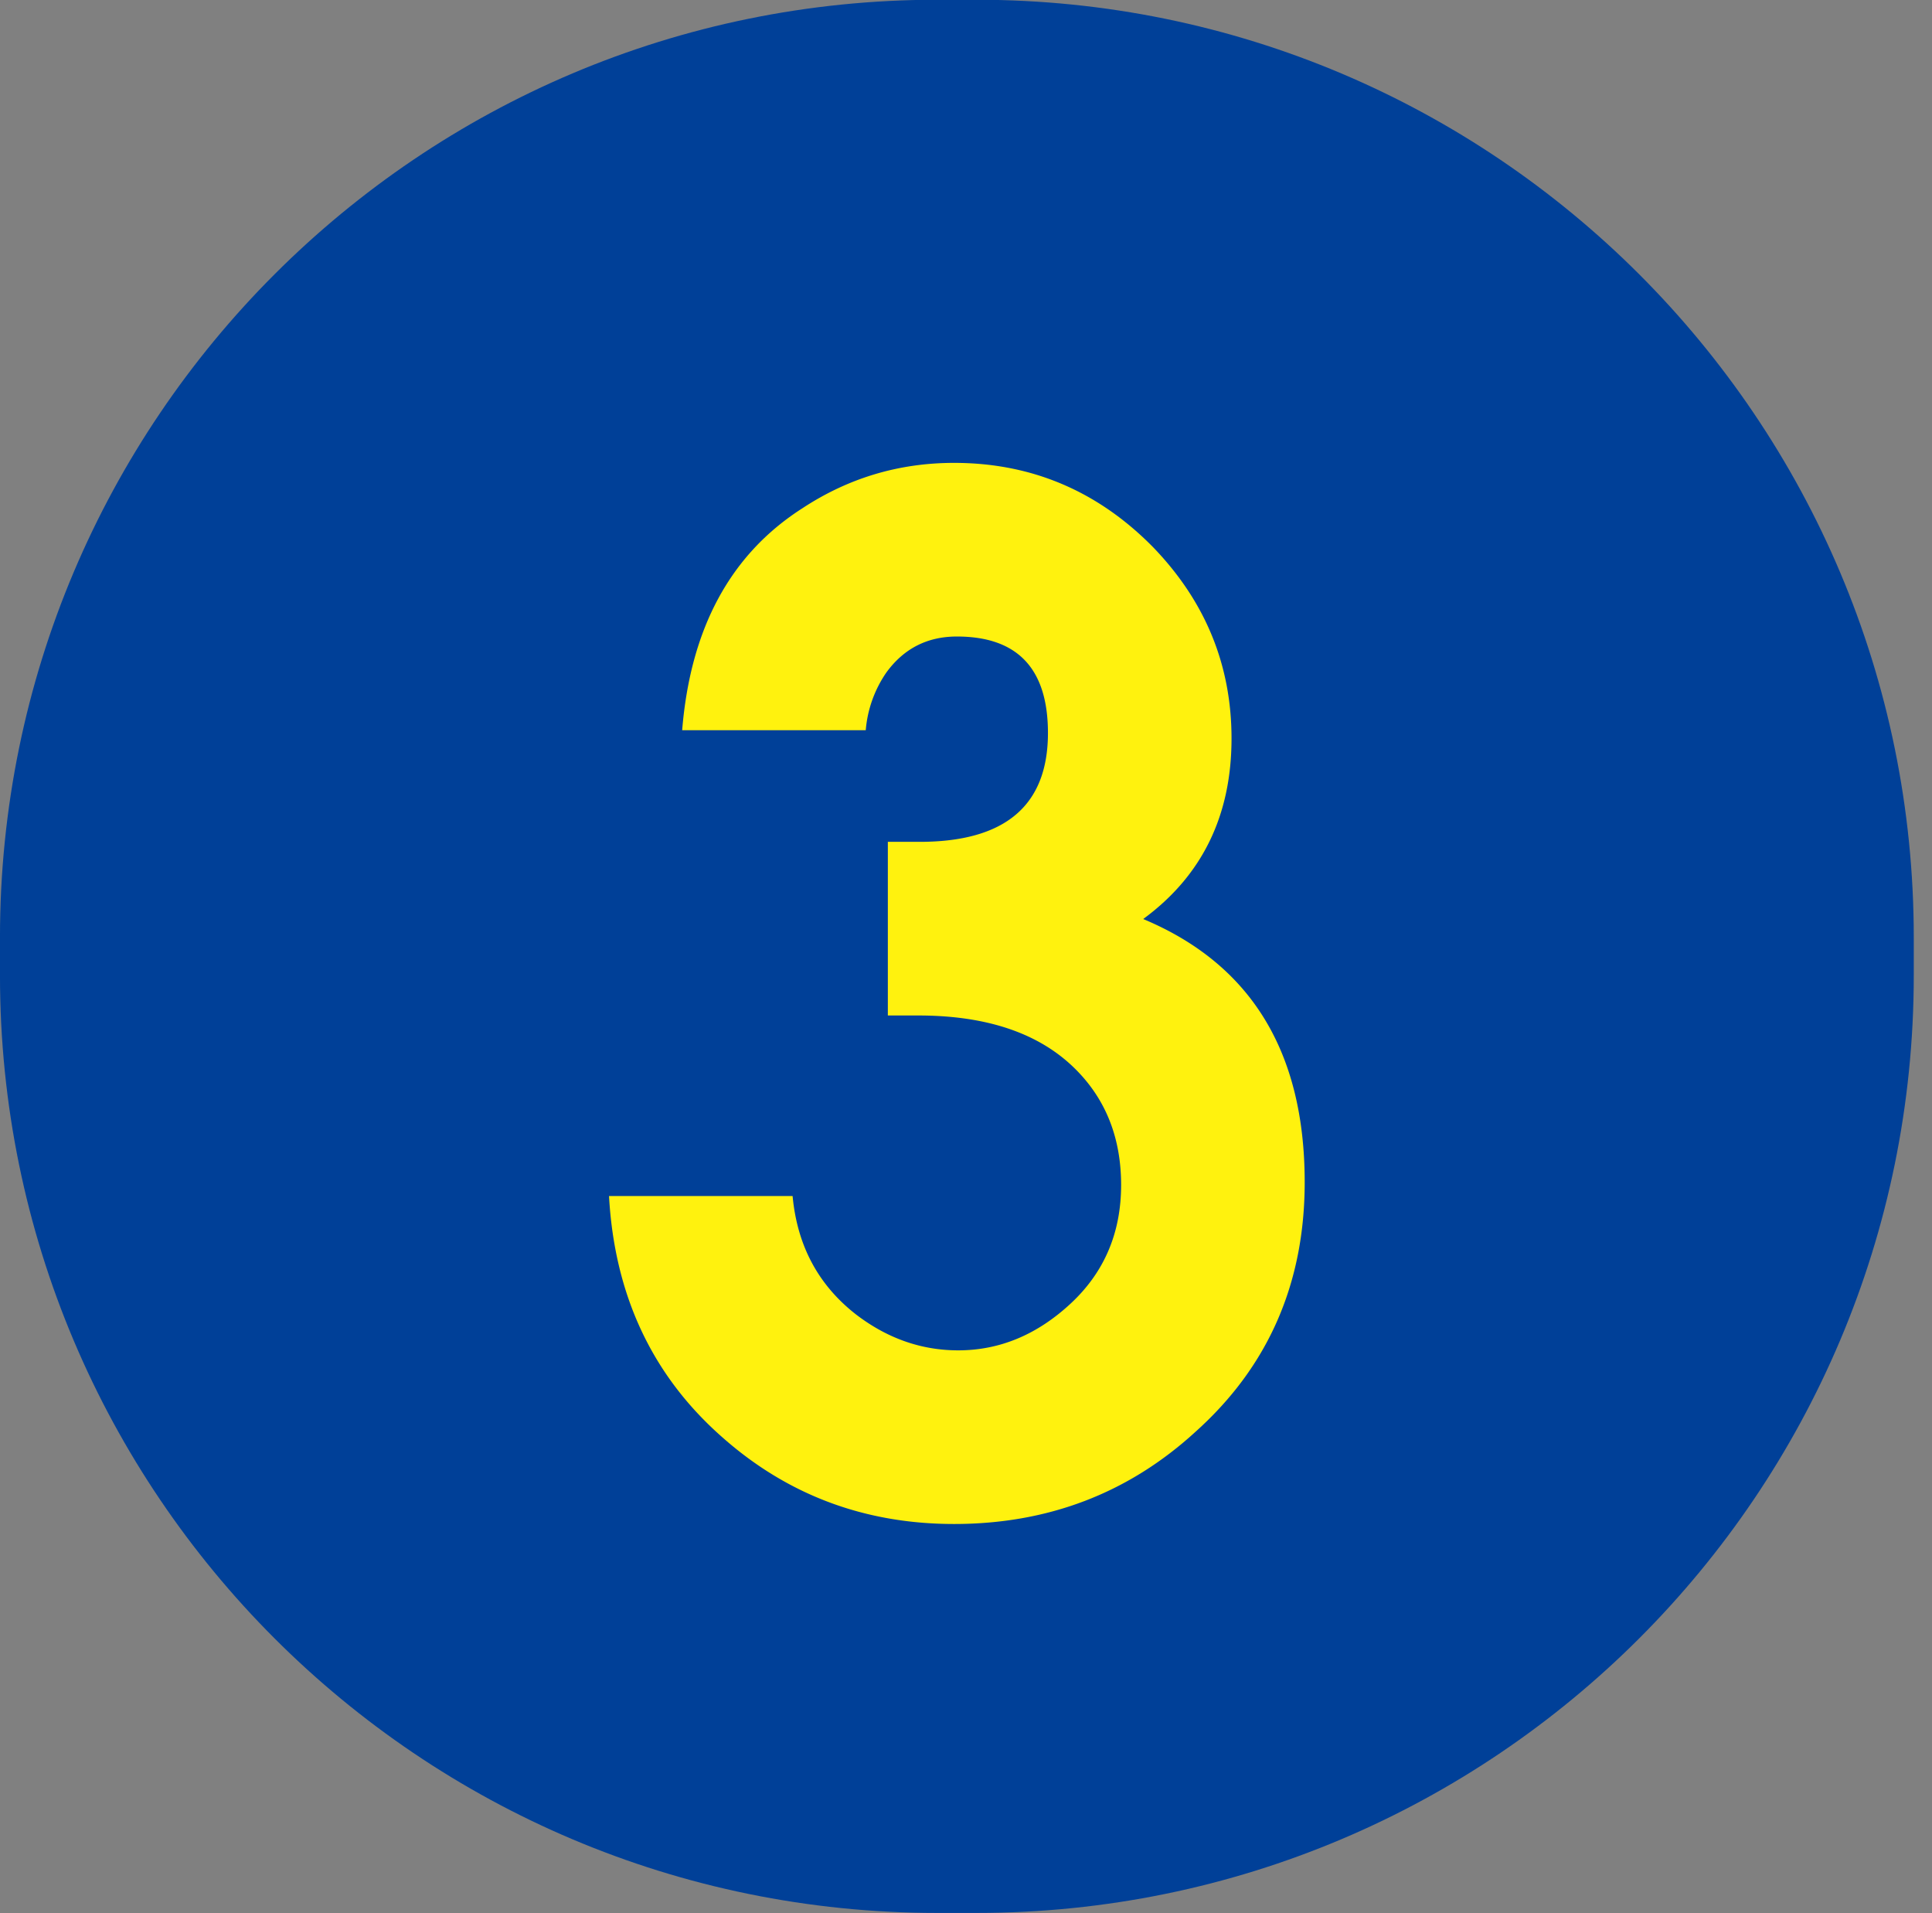 <svg xmlns="http://www.w3.org/2000/svg" width="101" height="100"><rect width="100%" height="100%" fill="#808080" stroke="none"/><path fill-rule="evenodd" fill="#004098" d="M48.999-.013h2.048c27.062 0 49 21.938 49 49v2c0 27.062-21.938 49-49 49h-2.048c-27.062 0-49-21.938-49-49v-2c0-27.062 21.938-49 49-49Z"/><path fill-rule="evenodd" fill="#FFF20E" d="M46.414 53.078v-9.076h1.659c4.474 0 6.711-1.896 6.711-5.69 0-3.361-1.587-5.042-4.762-5.042-1.54 0-2.767.625-3.68 1.873a6.21 6.21 0 0 0-1.083 3.025h-9.597c.433-5.33 2.526-9.195 6.278-11.597 2.405-1.584 5.051-2.377 7.937-2.377 4.041 0 7.505 1.466 10.391 4.394 2.742 2.834 4.113 6.171 4.113 10.012 0 4.034-1.54 7.179-4.618 9.436 5.629 2.353 8.443 6.939 8.443 13.757 0 5.283-1.901 9.629-5.701 13.038-3.512 3.217-7.721 4.826-12.628 4.826-4.666 0-8.707-1.513-12.122-4.538-3.657-3.217-5.629-7.419-5.917-12.605h9.597c.24 2.593 1.346 4.658 3.319 6.194 1.635 1.25 3.415 1.873 5.34 1.873 2.165 0 4.124-.816 5.881-2.449 1.755-1.632 2.634-3.697 2.634-6.195 0-2.448-.794-4.465-2.382-6.05-1.876-1.873-4.618-2.809-8.226-2.809h-1.587Z"/></svg>